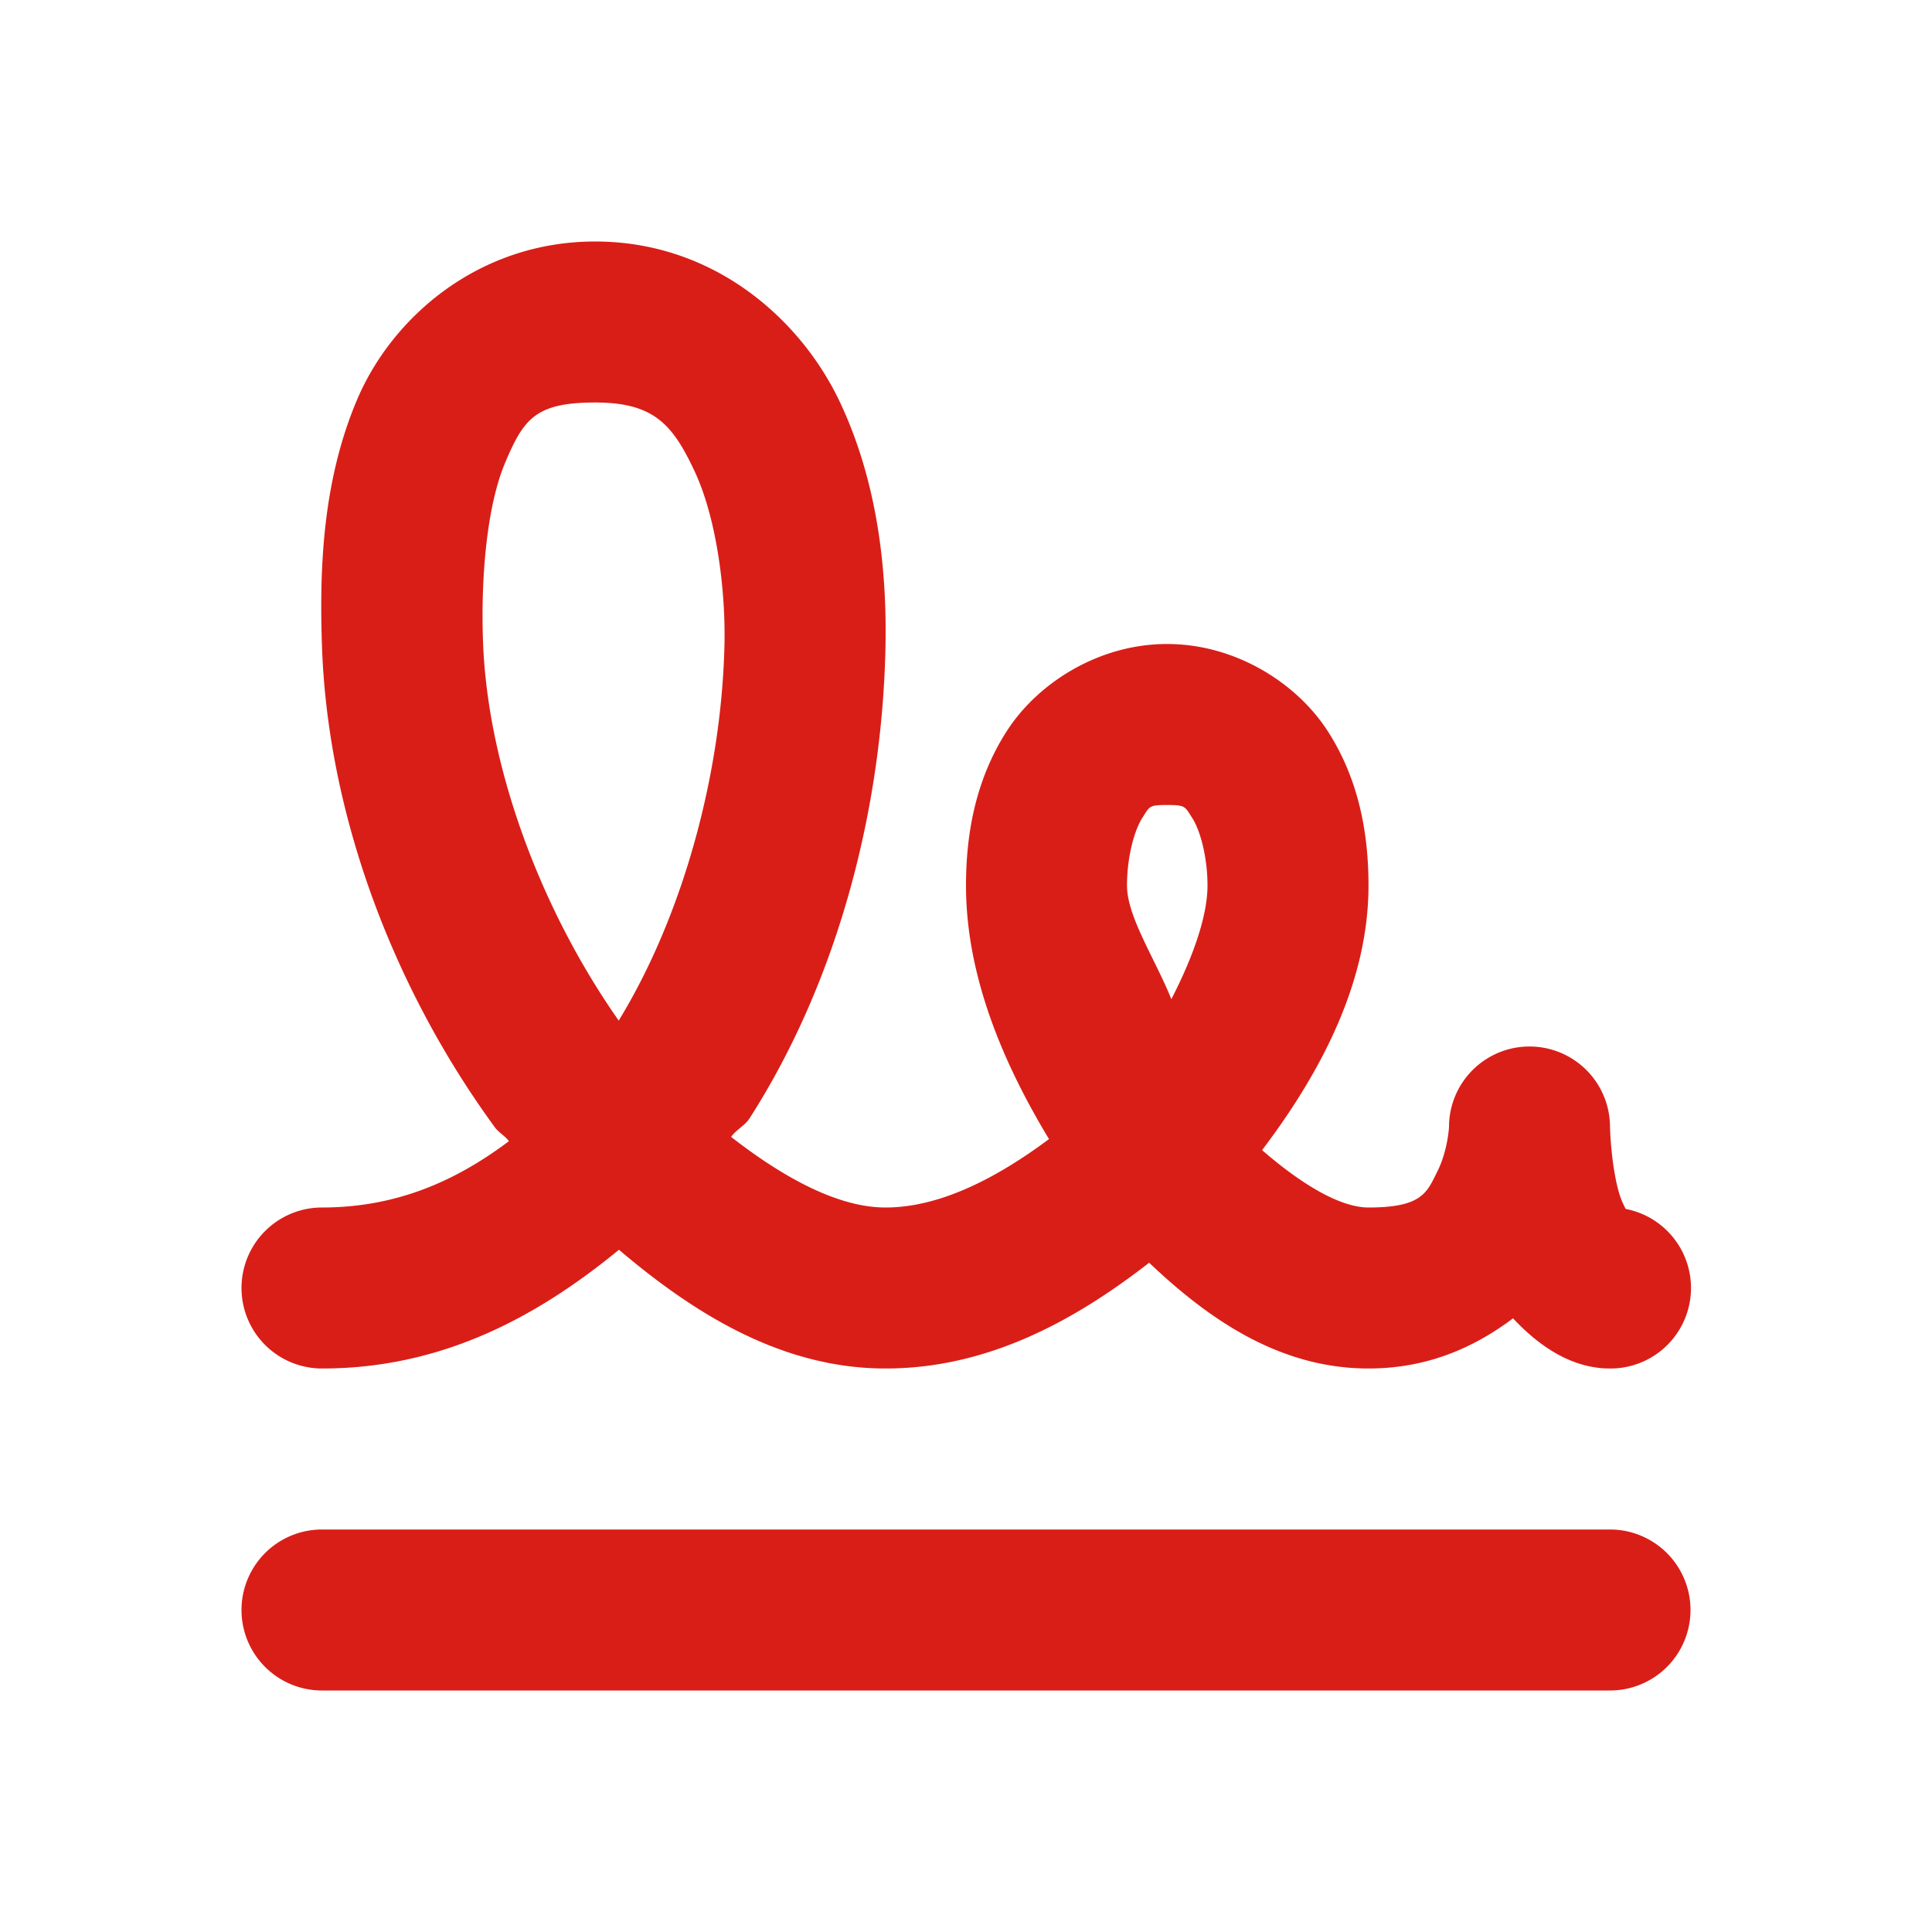 <svg xmlns="http://www.w3.org/2000/svg" xmlns:xlink="http://www.w3.org/1999/xlink" viewBox="0 0 24 24" fill="#D91E18">
  <path d="M7.393 3C5.951 3 4.87 3.937 4.434 4.969C3.997 6.001 3.968 7.112 4 8.035C4.075 10.165 4.912 12.314 6.146 14.002C6.197 14.071 6.271 14.108 6.322 14.176C5.67 14.666 4.932 15 4 15 A 1 1 0 1 0 4 17C5.487 17 6.668 16.363 7.689 15.525C8.671 16.36 9.75 17 11 17C12.255 17 13.332 16.42 14.275 15.686C15.038 16.411 15.914 17 17 17C17.744 17 18.326 16.73 18.795 16.377C19.084 16.684 19.49 17 20 17 A 1 1 0 0 0 20.195 15.018C20.169 14.966 20.13 14.895 20.096 14.758C20.009 14.41 20 14 20 14 A 1 1 0 0 0 18 14C18 14 17.986 14.291 17.855 14.553C17.725 14.814 17.667 15 17 15C16.642 15 16.157 14.703 15.678 14.287C16.437 13.286 17 12.172 17 11C17 10.359 16.883 9.689 16.496 9.086C16.109 8.483 15.346 8 14.498 8C13.65 8 12.89 8.483 12.504 9.086C12.118 9.689 12 10.36 12 11C12 12.096 12.438 13.169 13.031 14.15C12.378 14.637 11.674 15 11 15C10.419 15 9.749 14.642 9.082 14.123C9.144 14.034 9.252 13.984 9.311 13.893C10.432 12.143 10.963 9.995 11 8.02 A 1 1 0 0 0 11 8.018C11.016 7.155 10.924 6.041 10.439 5.006C9.955 3.971 8.871 3 7.393 3 z M 7.393 5C8.121 5 8.355 5.27 8.629 5.855C8.903 6.441 9.012 7.327 9 7.982C8.97 9.564 8.503 11.34 7.686 12.678C6.733 11.322 6.056 9.55 6 7.965C5.972 7.176 6.047 6.288 6.275 5.748C6.504 5.208 6.648 5 7.393 5 z M 14.498 10C14.728 10 14.718 10.017 14.812 10.164C14.907 10.311 15 10.641 15 11C15 11.379 14.821 11.887 14.551 12.412C14.35 11.911 14 11.389 14 11C14 10.64 14.094 10.311 14.188 10.164C14.282 10.017 14.268 10 14.498 10 z M 4 19 A 1 1 0 1 0 4 21L20 21 A 1 1 0 1 0 20 19L4 19 z" fill="#D91E18" />
</svg>